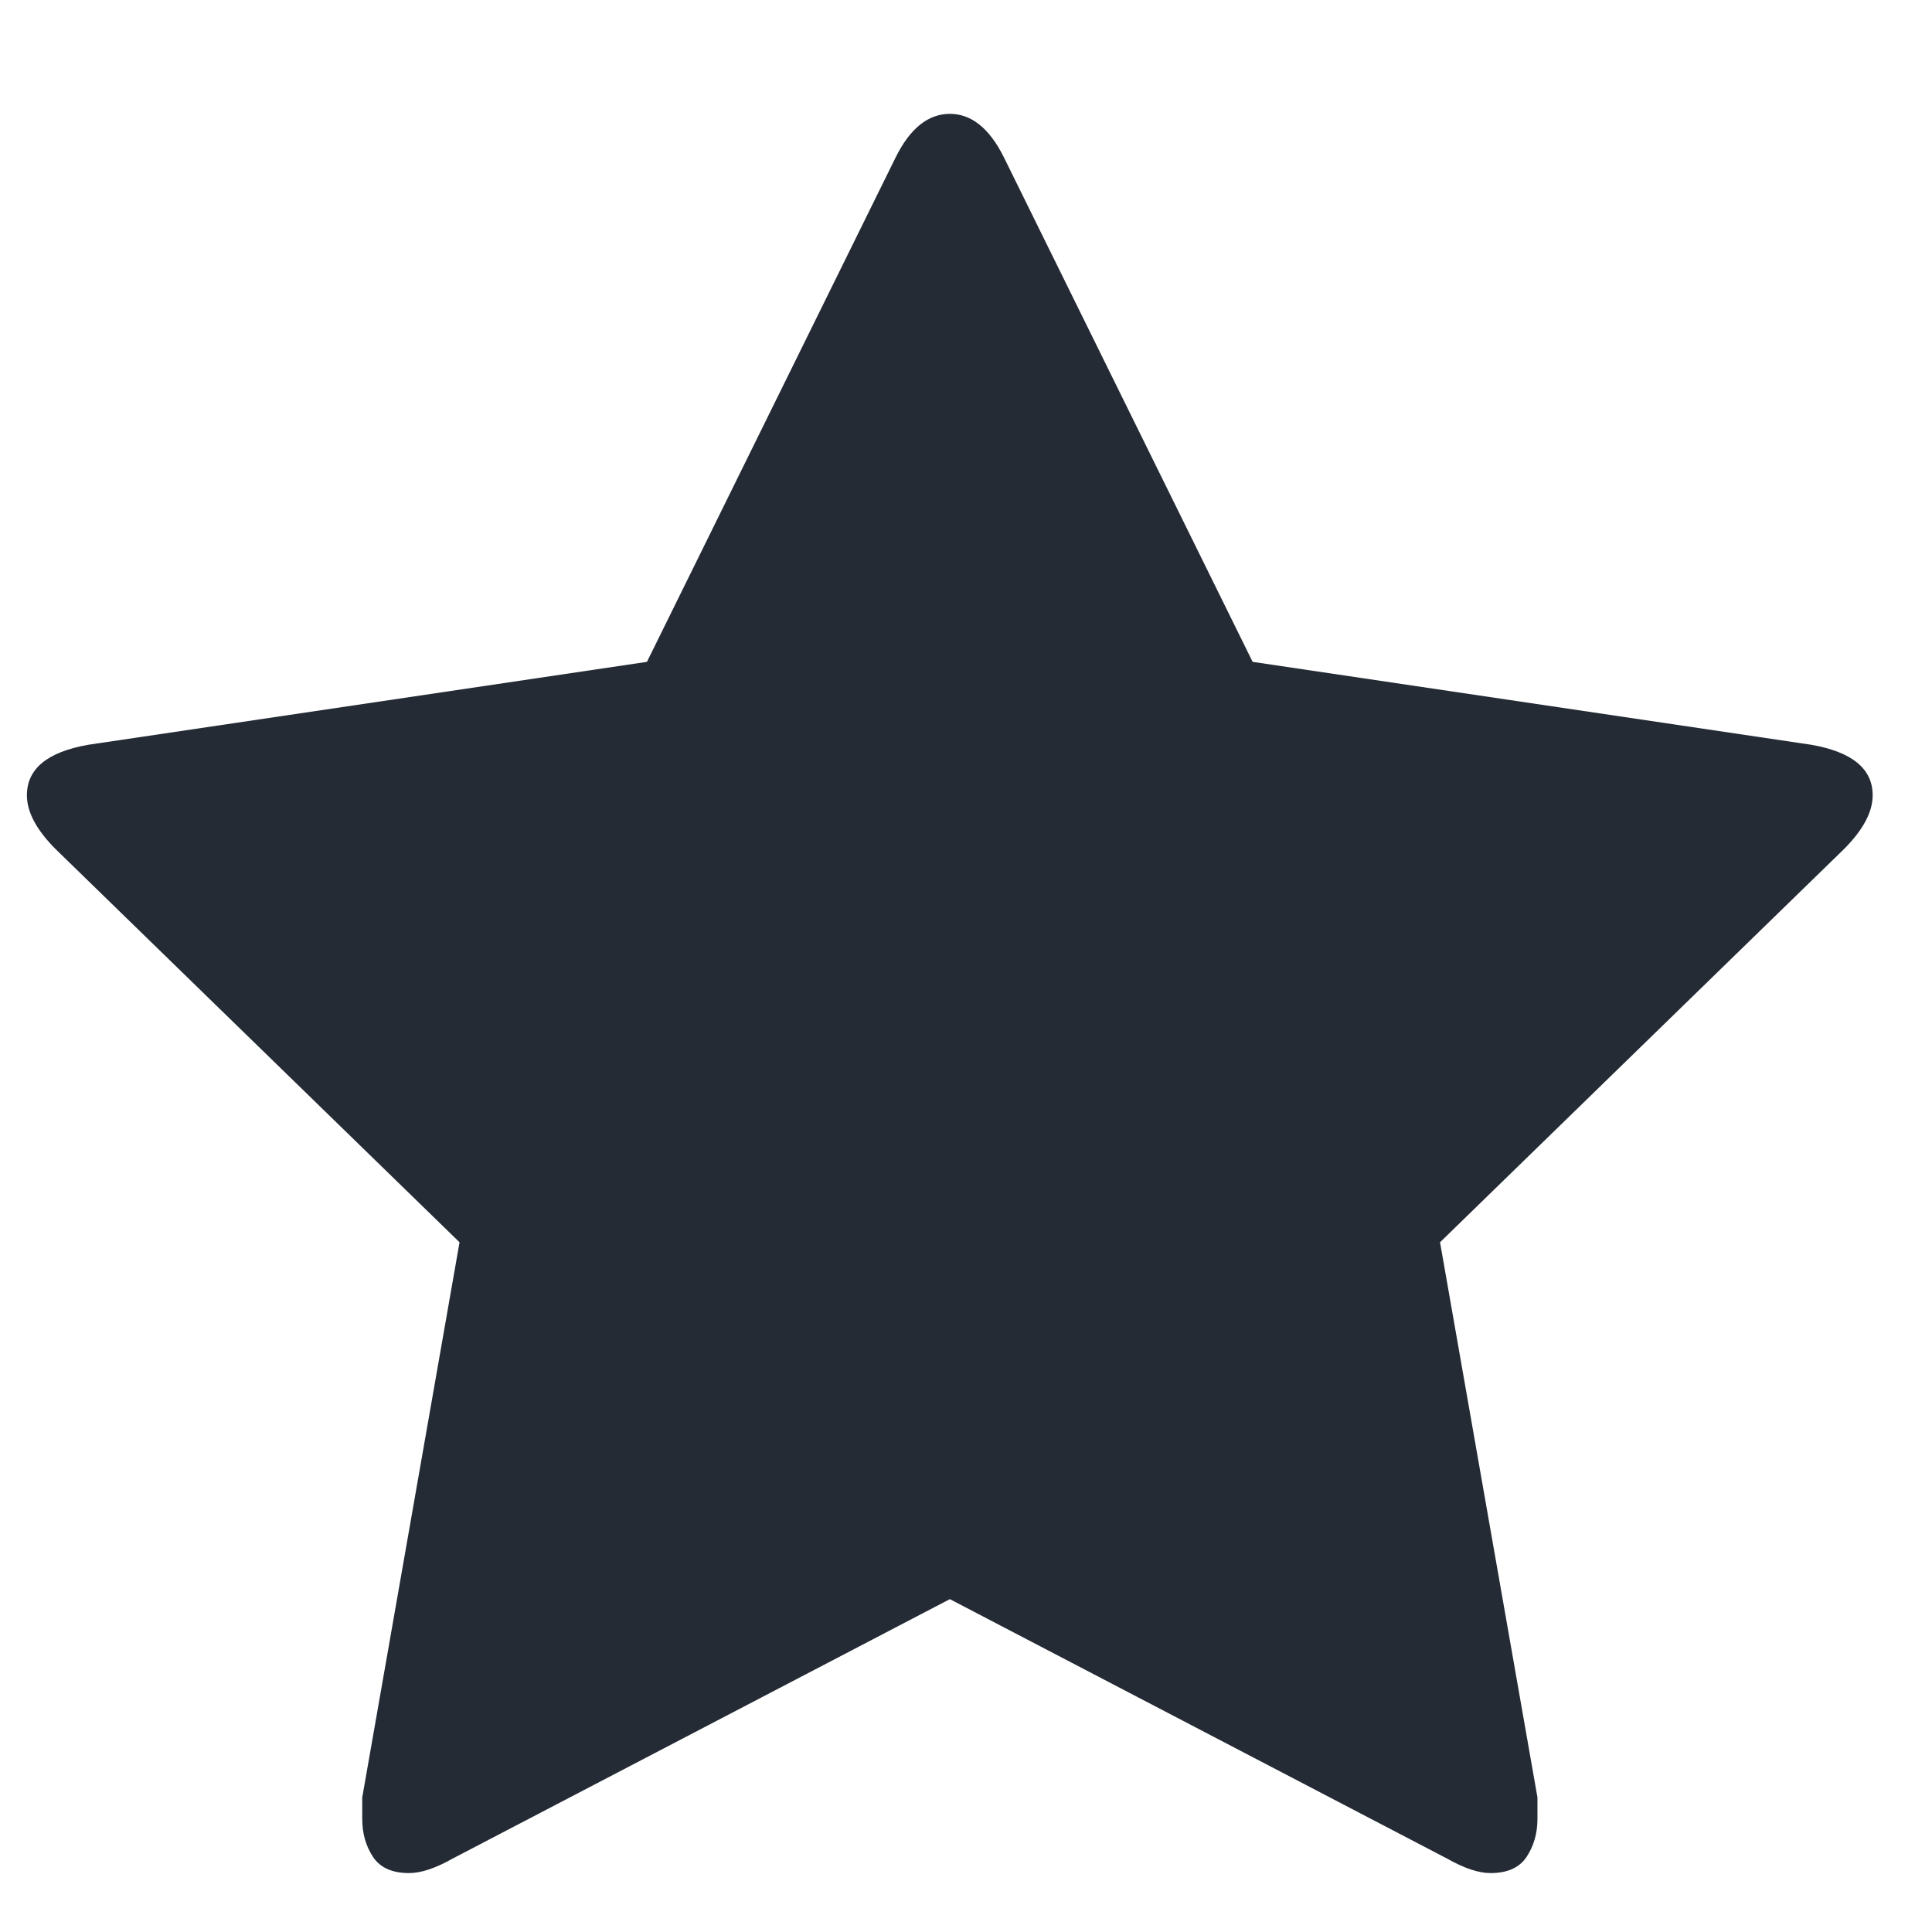 <svg width="14" height="14" viewBox="0 0 14 14" fill="none" xmlns="http://www.w3.org/2000/svg">
<g clip-path="url(#clip0_391_139)">
<path d="M13.57 5.763C13.57 5.571 13.422 5.449 13.126 5.397L9.077 4.796L7.274 1.139C7.17 0.93 7.039 0.825 6.883 0.825C6.726 0.825 6.595 0.93 6.491 1.139L4.688 4.796L0.639 5.397C0.343 5.449 0.195 5.571 0.195 5.763C0.195 5.885 0.265 6.015 0.404 6.154L3.33 9.002L2.625 13.025C2.625 13.094 2.625 13.147 2.625 13.181C2.625 13.286 2.651 13.377 2.703 13.456C2.755 13.534 2.842 13.573 2.964 13.573C3.051 13.573 3.156 13.538 3.278 13.469L6.883 11.588L10.488 13.469C10.61 13.538 10.714 13.573 10.801 13.573C10.923 13.573 11.01 13.534 11.062 13.456C11.114 13.377 11.141 13.286 11.141 13.181C11.141 13.112 11.141 13.059 11.141 13.025L10.435 9.002L13.361 6.154C13.5 6.015 13.57 5.885 13.57 5.763Z" fill="#242B35"/>
</g>
<defs>
<clipPath id="clip0_391_139">
<rect width="13.576" height="12.8" fill="white" transform="matrix(1 0 0 -1 0.096 13.6)"/>
</clipPath>
</defs>
</svg>

